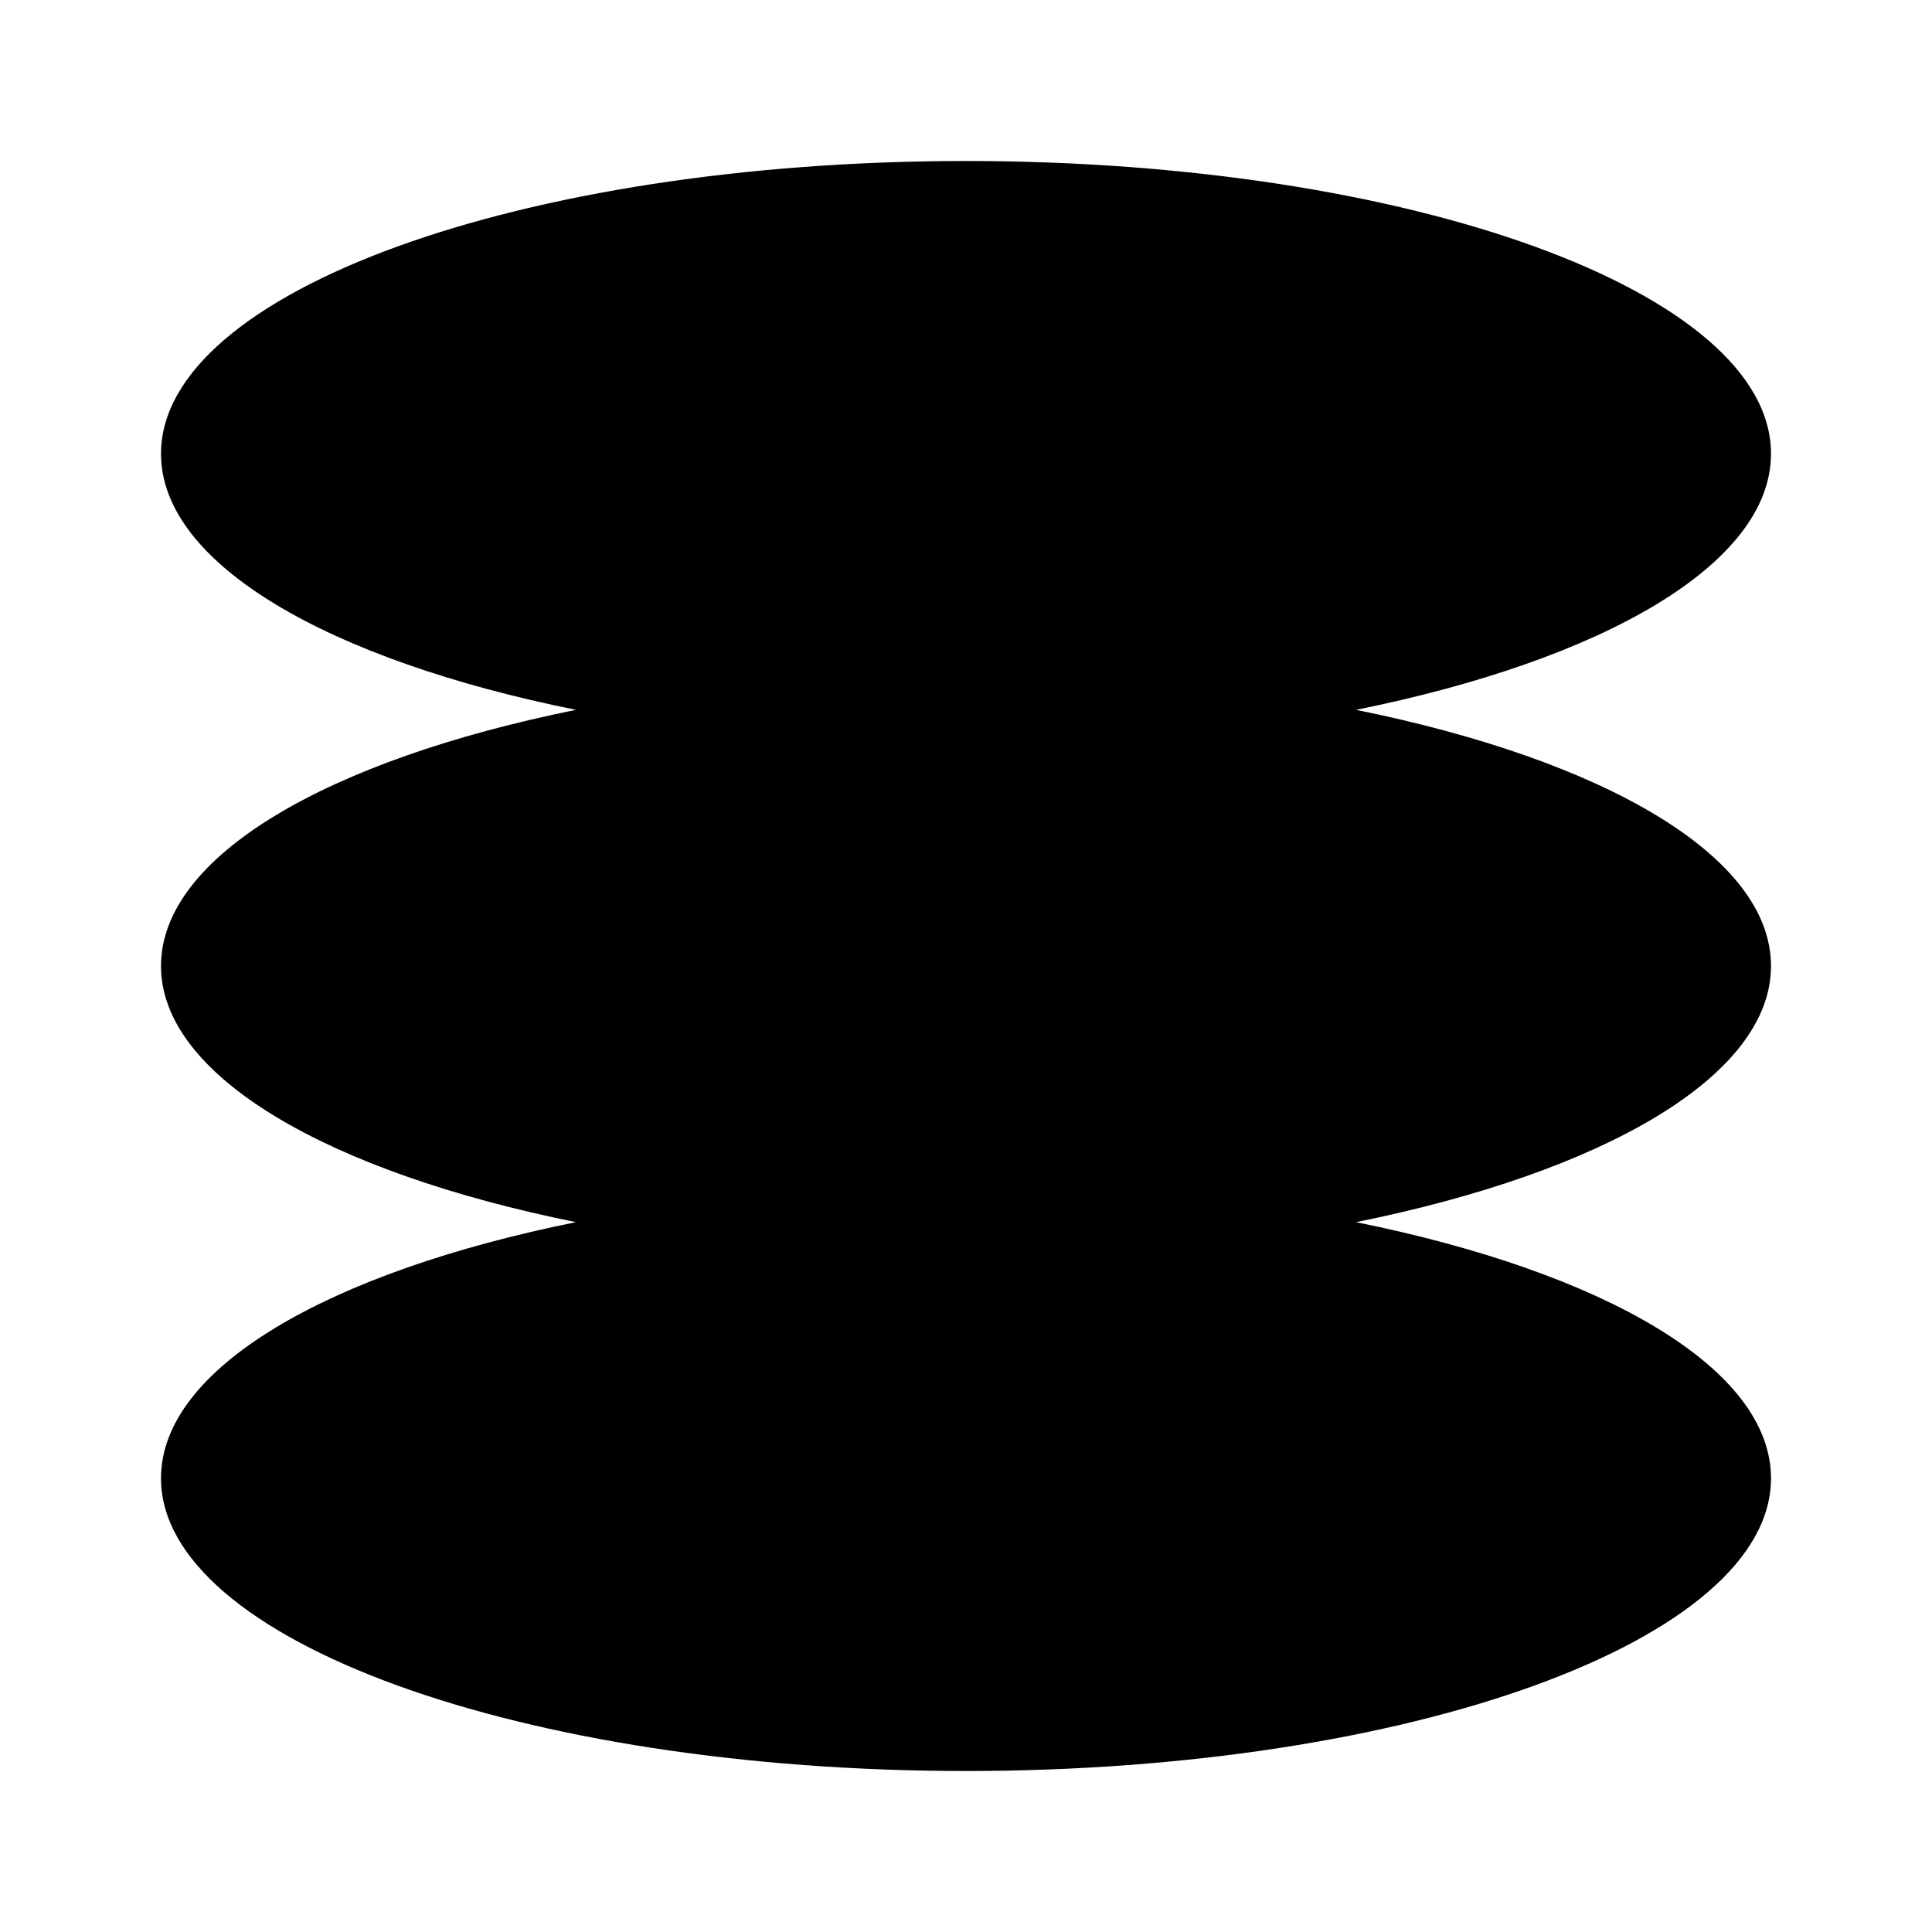 <svg viewBox="0 0 48 48" fill="none" xmlns="http://www.w3.org/2000/svg" class="w-4 h-4"><path d="M44 11.273C44 14.011 39.839 16.396 33.69 17.636C39.839 18.877 44 21.262 44 24C44 26.738 39.839 29.123 33.69 30.364C39.839 31.604 44 33.989 44 36.727C44 40.744 35.046 44 24 44C12.954 44 4 40.744 4 36.727C4 33.989 8.161 31.604 14.31 30.364C8.161 29.123 4 26.738 4 24C4 21.262 8.161 18.877 14.31 17.636C8.161 16.396 4 14.011 4 11.273C4 7.256 12.954 4 24 4C35.046 4 44 7.256 44 11.273Z" fill="currentColor"></path></svg>